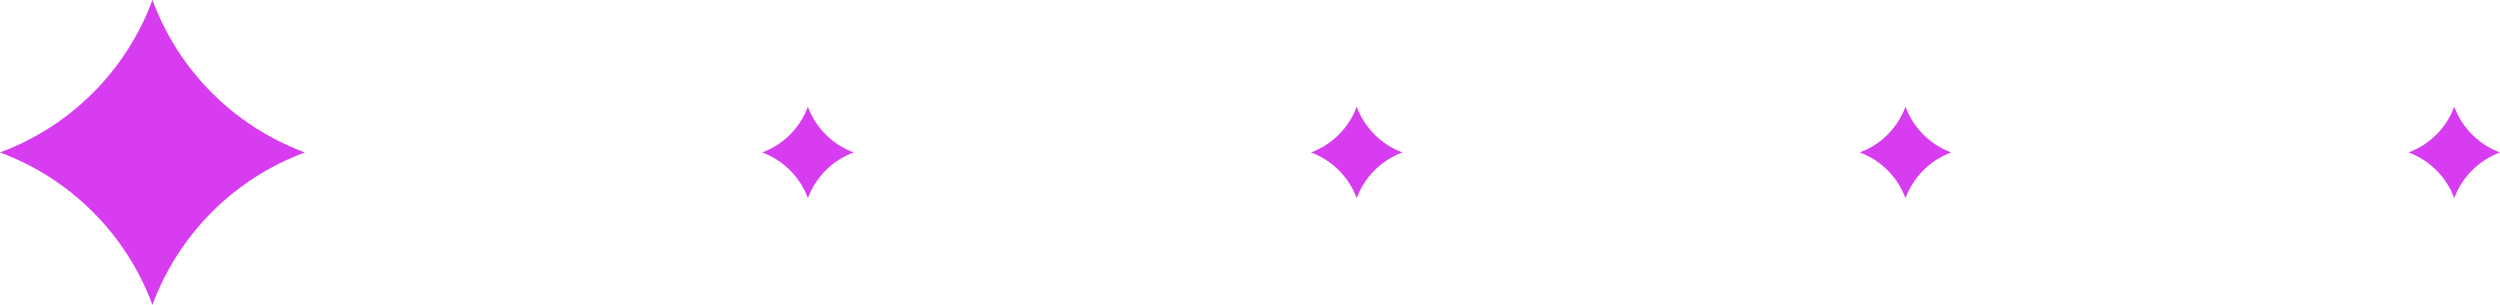 <?xml version="1.0" encoding="UTF-8"?> <svg xmlns="http://www.w3.org/2000/svg" width="656" height="80" viewBox="0 0 656 80" fill="none"> <path fill-rule="evenodd" clip-rule="evenodd" d="M40 0C46.857 18.532 61.468 33.143 80 40C61.468 46.857 46.857 61.468 40 80C33.143 61.468 18.532 46.857 0 40C18.532 33.143 33.143 18.532 40 0ZM212 28C214.057 33.559 218.441 37.943 224 40C218.441 42.057 214.057 46.441 212 52C209.943 46.441 205.559 42.057 200 40C205.559 37.943 209.943 33.559 212 28ZM368 40C362.441 37.943 358.057 33.559 356 28C353.943 33.559 349.559 37.943 344 40C349.559 42.057 353.943 46.441 356 52C358.057 46.441 362.441 42.057 368 40ZM644 28C646.057 33.559 650.44 37.943 656 40C650.44 42.057 646.057 46.441 644 52C641.943 46.441 637.56 42.057 632 40C637.56 37.943 641.943 33.559 644 28ZM512 40C506.441 37.943 502.057 33.559 500 28C497.943 33.559 493.559 37.943 488 40C493.559 42.057 497.943 46.441 500 52C502.057 46.441 506.441 42.057 512 40Z" fill="#D83CF1"></path> </svg> 